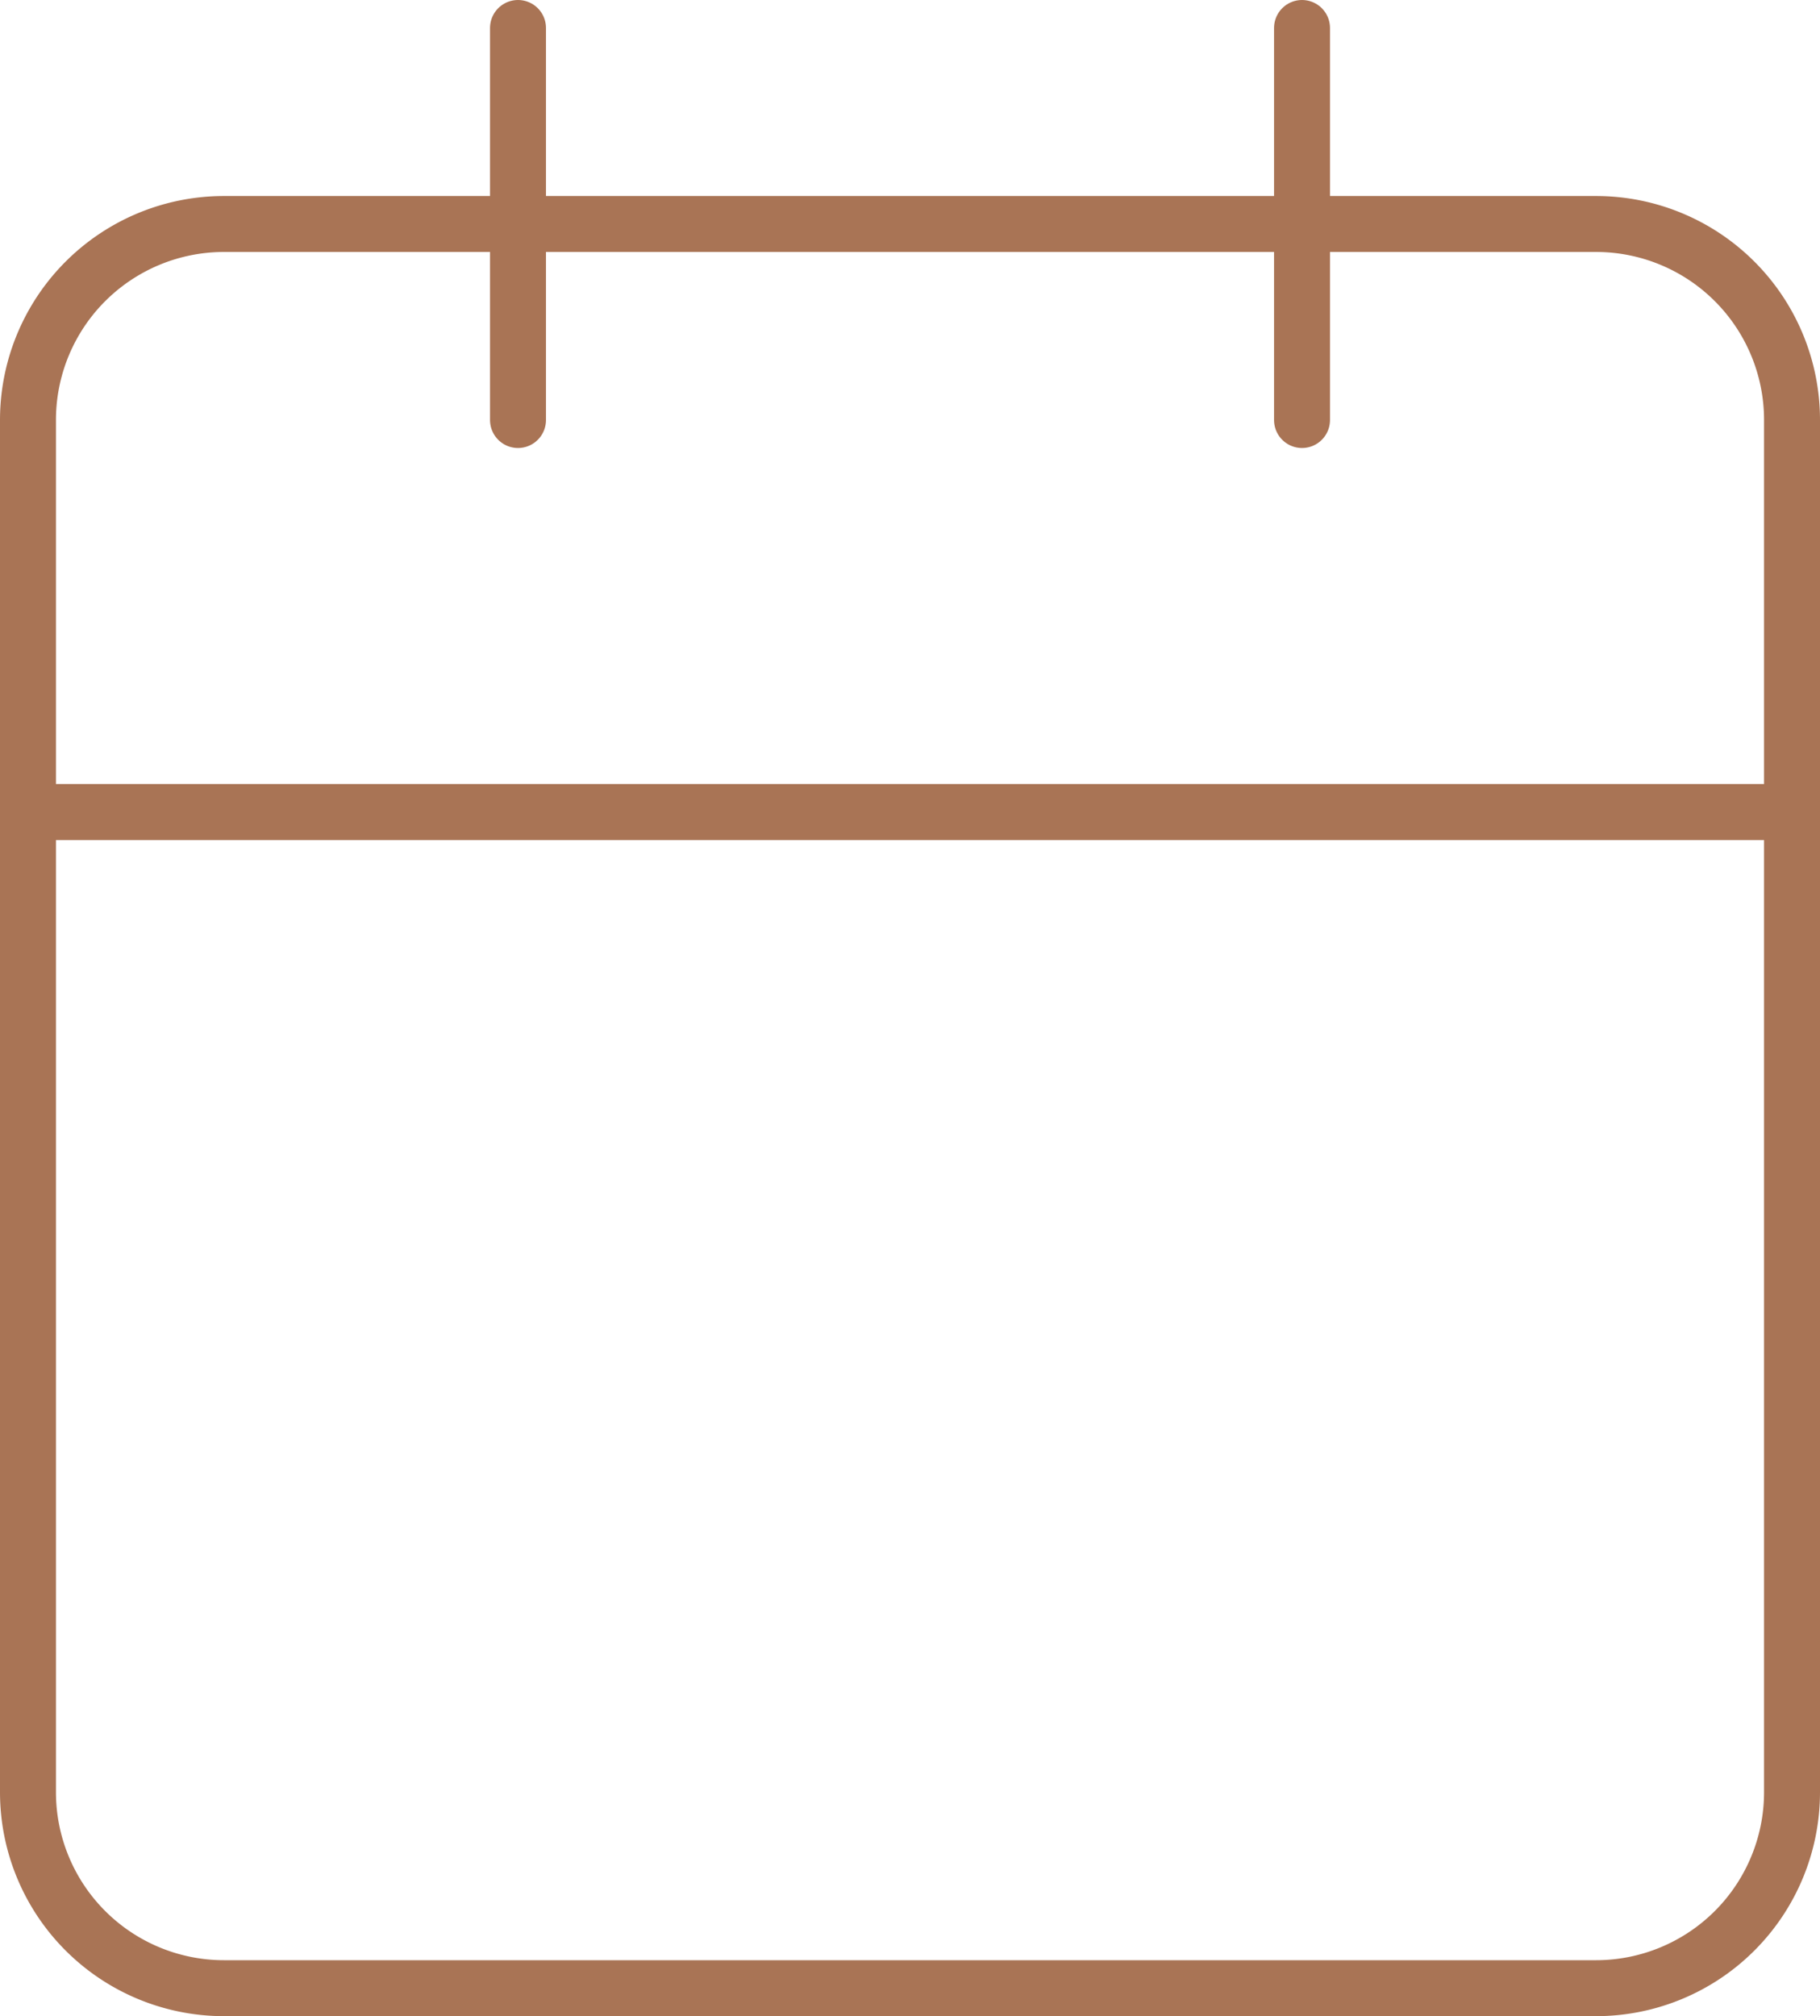 <svg xmlns="http://www.w3.org/2000/svg" width="97.585" height="108.095" viewBox="0 0 97.585 108.095">
  <g id="Icon_feather-calendar" data-name="Icon feather-calendar" transform="translate(-3 -1.5)">
    <path id="Path_1" data-name="Path 1" d="M15.009,6H88.576A10.509,10.509,0,0,1,99.085,16.509V90.076a10.509,10.509,0,0,1-10.509,10.509H15.009A10.51,10.51,0,0,1,4.5,90.076V16.509A10.509,10.509,0,0,1,15.01,6Z" transform="translate(0 7.509)" fill="none" stroke="#a97455" stroke-linecap="round" stroke-linejoin="round" stroke-width="3"/>
    <path id="Path_2" data-name="Path 2" d="M24,3V24.019" transform="translate(48.812)" fill="none" stroke="#a97455" stroke-linecap="round" stroke-linejoin="round" stroke-width="3"/>
    <path id="Path_3" data-name="Path 3" d="M12,3V24.019" transform="translate(18.774)" fill="none" stroke="#a97455" stroke-linecap="round" stroke-linejoin="round" stroke-width="3"/>
    <path id="Path_4" data-name="Path 4" d="M4.5,15H99.085" transform="translate(0 30.038)" fill="none" stroke="#a97455" stroke-linecap="round" stroke-linejoin="round" stroke-width="3"/>
  </g>
</svg>

